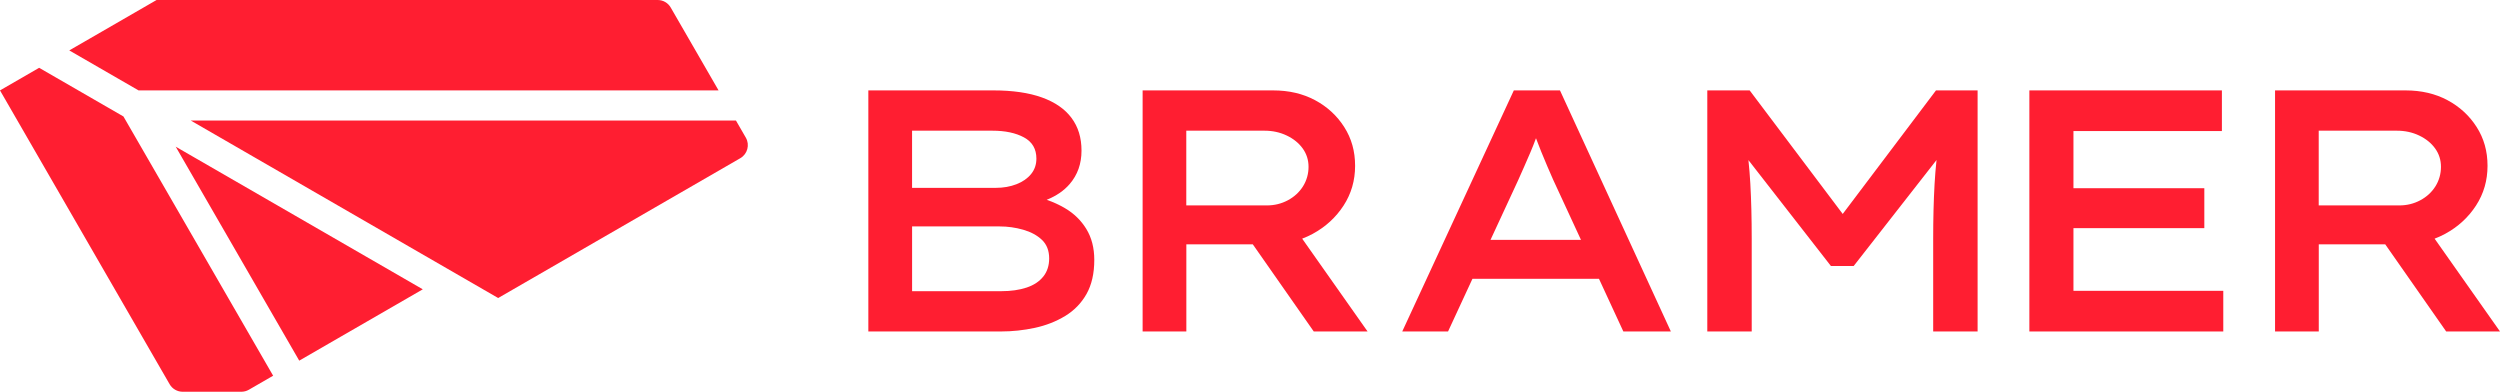 <svg xmlns="http://www.w3.org/2000/svg" id="Layer_1" data-name="Layer 1" viewBox="80 80 829.63 130">
  <defs>
    <style>
      .cls-1 {
        fill: #FF1E31;
      }
    </style>
  </defs>
  <path class="cls-1" d="m102.99,96.73l28.97-16.73h166.29c1.79,0,3.44.95,4.33,2.5l15.88,27.5H125.98l-22.99-13.27Zm221.24,23.27h-180.93s102.02,58.9,102.02,58.9l80.35-46.4c2.39-1.38,3.21-4.44,1.83-6.83l-3.27-5.67Zm-185.93,8.66l41,71.02,41-23.67h0s-82.02-47.35-82.02-47.35Zm-17.32-10l-27.99-16.16-12.99,7.5,56.29,97.5c.89,1.55,2.54,2.5,4.33,2.5h19.47c.88,0,1.74-.23,2.5-.67l8.05-4.65-49.67-86.02Z"/>
  <g>
    <path class="cls-1" d="m440.51,156c-1.75-2.86-4.11-5.16-7.09-6.91-1.93-1.14-3.95-2.06-6.07-2.78,3.18-1.29,5.72-3.02,7.61-5.22,2.63-3.05,3.94-6.74,3.94-11.09s-1.11-7.89-3.31-10.86c-2.21-2.97-5.49-5.24-9.83-6.8-4.34-1.56-9.71-2.34-16.11-2.34h-41.49v80h44c3.81,0,7.56-.4,11.26-1.2,3.69-.8,7.05-2.11,10.06-3.94,3.01-1.83,5.37-4.27,7.09-7.31,1.71-3.05,2.57-6.82,2.57-11.31,0-3.96-.88-7.37-2.63-10.23Zm-57.83-32.63h26.63c4.27,0,7.77.74,10.51,2.23,2.74,1.49,4.11,3.83,4.11,7.03,0,1.98-.59,3.7-1.77,5.14-1.18,1.45-2.8,2.57-4.86,3.37-2.06.8-4.34,1.2-6.86,1.2h-27.77v-18.97Zm43.54,48.4c-1.3,1.64-3.14,2.86-5.54,3.66-2.4.8-5.2,1.2-8.4,1.2h-29.6v-21.49h29.03c2.67,0,5.27.36,7.83,1.09,2.55.73,4.63,1.85,6.23,3.37,1.6,1.52,2.4,3.58,2.4,6.17,0,2.36-.65,4.36-1.94,6Z"/>
    <path class="cls-1" d="m618.71,190h15.77l-36.8-80h-15.31l-37.03,80h15.2l8.1-17.49h41.98l8.09,17.49Zm-44.08-30.4l9.11-19.66c.69-1.52,1.37-3.07,2.06-4.63.69-1.56,1.37-3.14,2.06-4.74.66-1.53,1.27-3.1,1.86-4.7.56,1.51,1.14,3,1.74,4.47.65,1.6,1.31,3.2,2,4.8.69,1.6,1.33,3.09,1.94,4.46l9.25,20h-30.02Z"/>
    <path class="cls-1" d="m722.46,110l-30.95,41-30.88-41h-14.06v80h14.74v-30.86c0-6.63-.15-12.7-.46-18.23-.14-2.59-.36-5.18-.63-7.78l27.38,35.15h7.54l27.5-35.18c-.28,2.67-.5,5.33-.65,7.98-.31,5.56-.46,11.58-.46,18.06v30.86h14.74v-80h-13.83Z"/>
    <polygon class="cls-1" points="768.08 176.51 768.08 155.71 811.51 155.71 811.51 142.46 768.08 142.46 768.08 123.49 817.34 123.49 817.34 110 753.45 110 753.45 190 817.8 190 817.8 176.51 768.08 176.51"/>
    <path class="cls-1" d="m533.83,190l-21.7-30.8c1.2-.45,2.36-.99,3.5-1.6,4.27-2.32,7.68-5.45,10.23-9.37,2.55-3.92,3.83-8.32,3.83-13.2s-1.2-9.09-3.6-12.86c-2.4-3.77-5.62-6.74-9.66-8.91-4.04-2.17-8.69-3.26-13.94-3.26h-43.31v80h14.51v-28.91h22.06l20.22,28.91h17.86Zm-60.15-66.63h25.94c2.67,0,5.12.53,7.37,1.6,2.25,1.07,4.02,2.5,5.31,4.29,1.29,1.79,1.94,3.83,1.94,6.11s-.61,4.51-1.83,6.46c-1.22,1.94-2.9,3.49-5.03,4.63-2.13,1.14-4.46,1.71-6.97,1.71h-26.74s0-24.8,0-24.8Z"/>
    <path class="cls-1" d="m909.63,190l-21.7-30.8c1.2-.45,2.36-.99,3.5-1.6,4.27-2.32,7.68-5.45,10.23-9.37,2.55-3.92,3.83-8.32,3.83-13.2s-1.2-9.09-3.6-12.86-5.62-6.74-9.66-8.91c-4.04-2.17-8.69-3.26-13.94-3.26h-43.31v80h14.51v-28.91h22.06l20.22,28.91h17.86Zm-60.15-66.63h25.94c2.67,0,5.12.53,7.37,1.6,2.25,1.07,4.02,2.5,5.31,4.29,1.29,1.79,1.94,3.83,1.94,6.11s-.61,4.51-1.83,6.46c-1.22,1.94-2.9,3.49-5.03,4.63-2.13,1.14-4.46,1.71-6.97,1.71h-26.74s0-24.8,0-24.8Z"/>
  </g>
</svg>